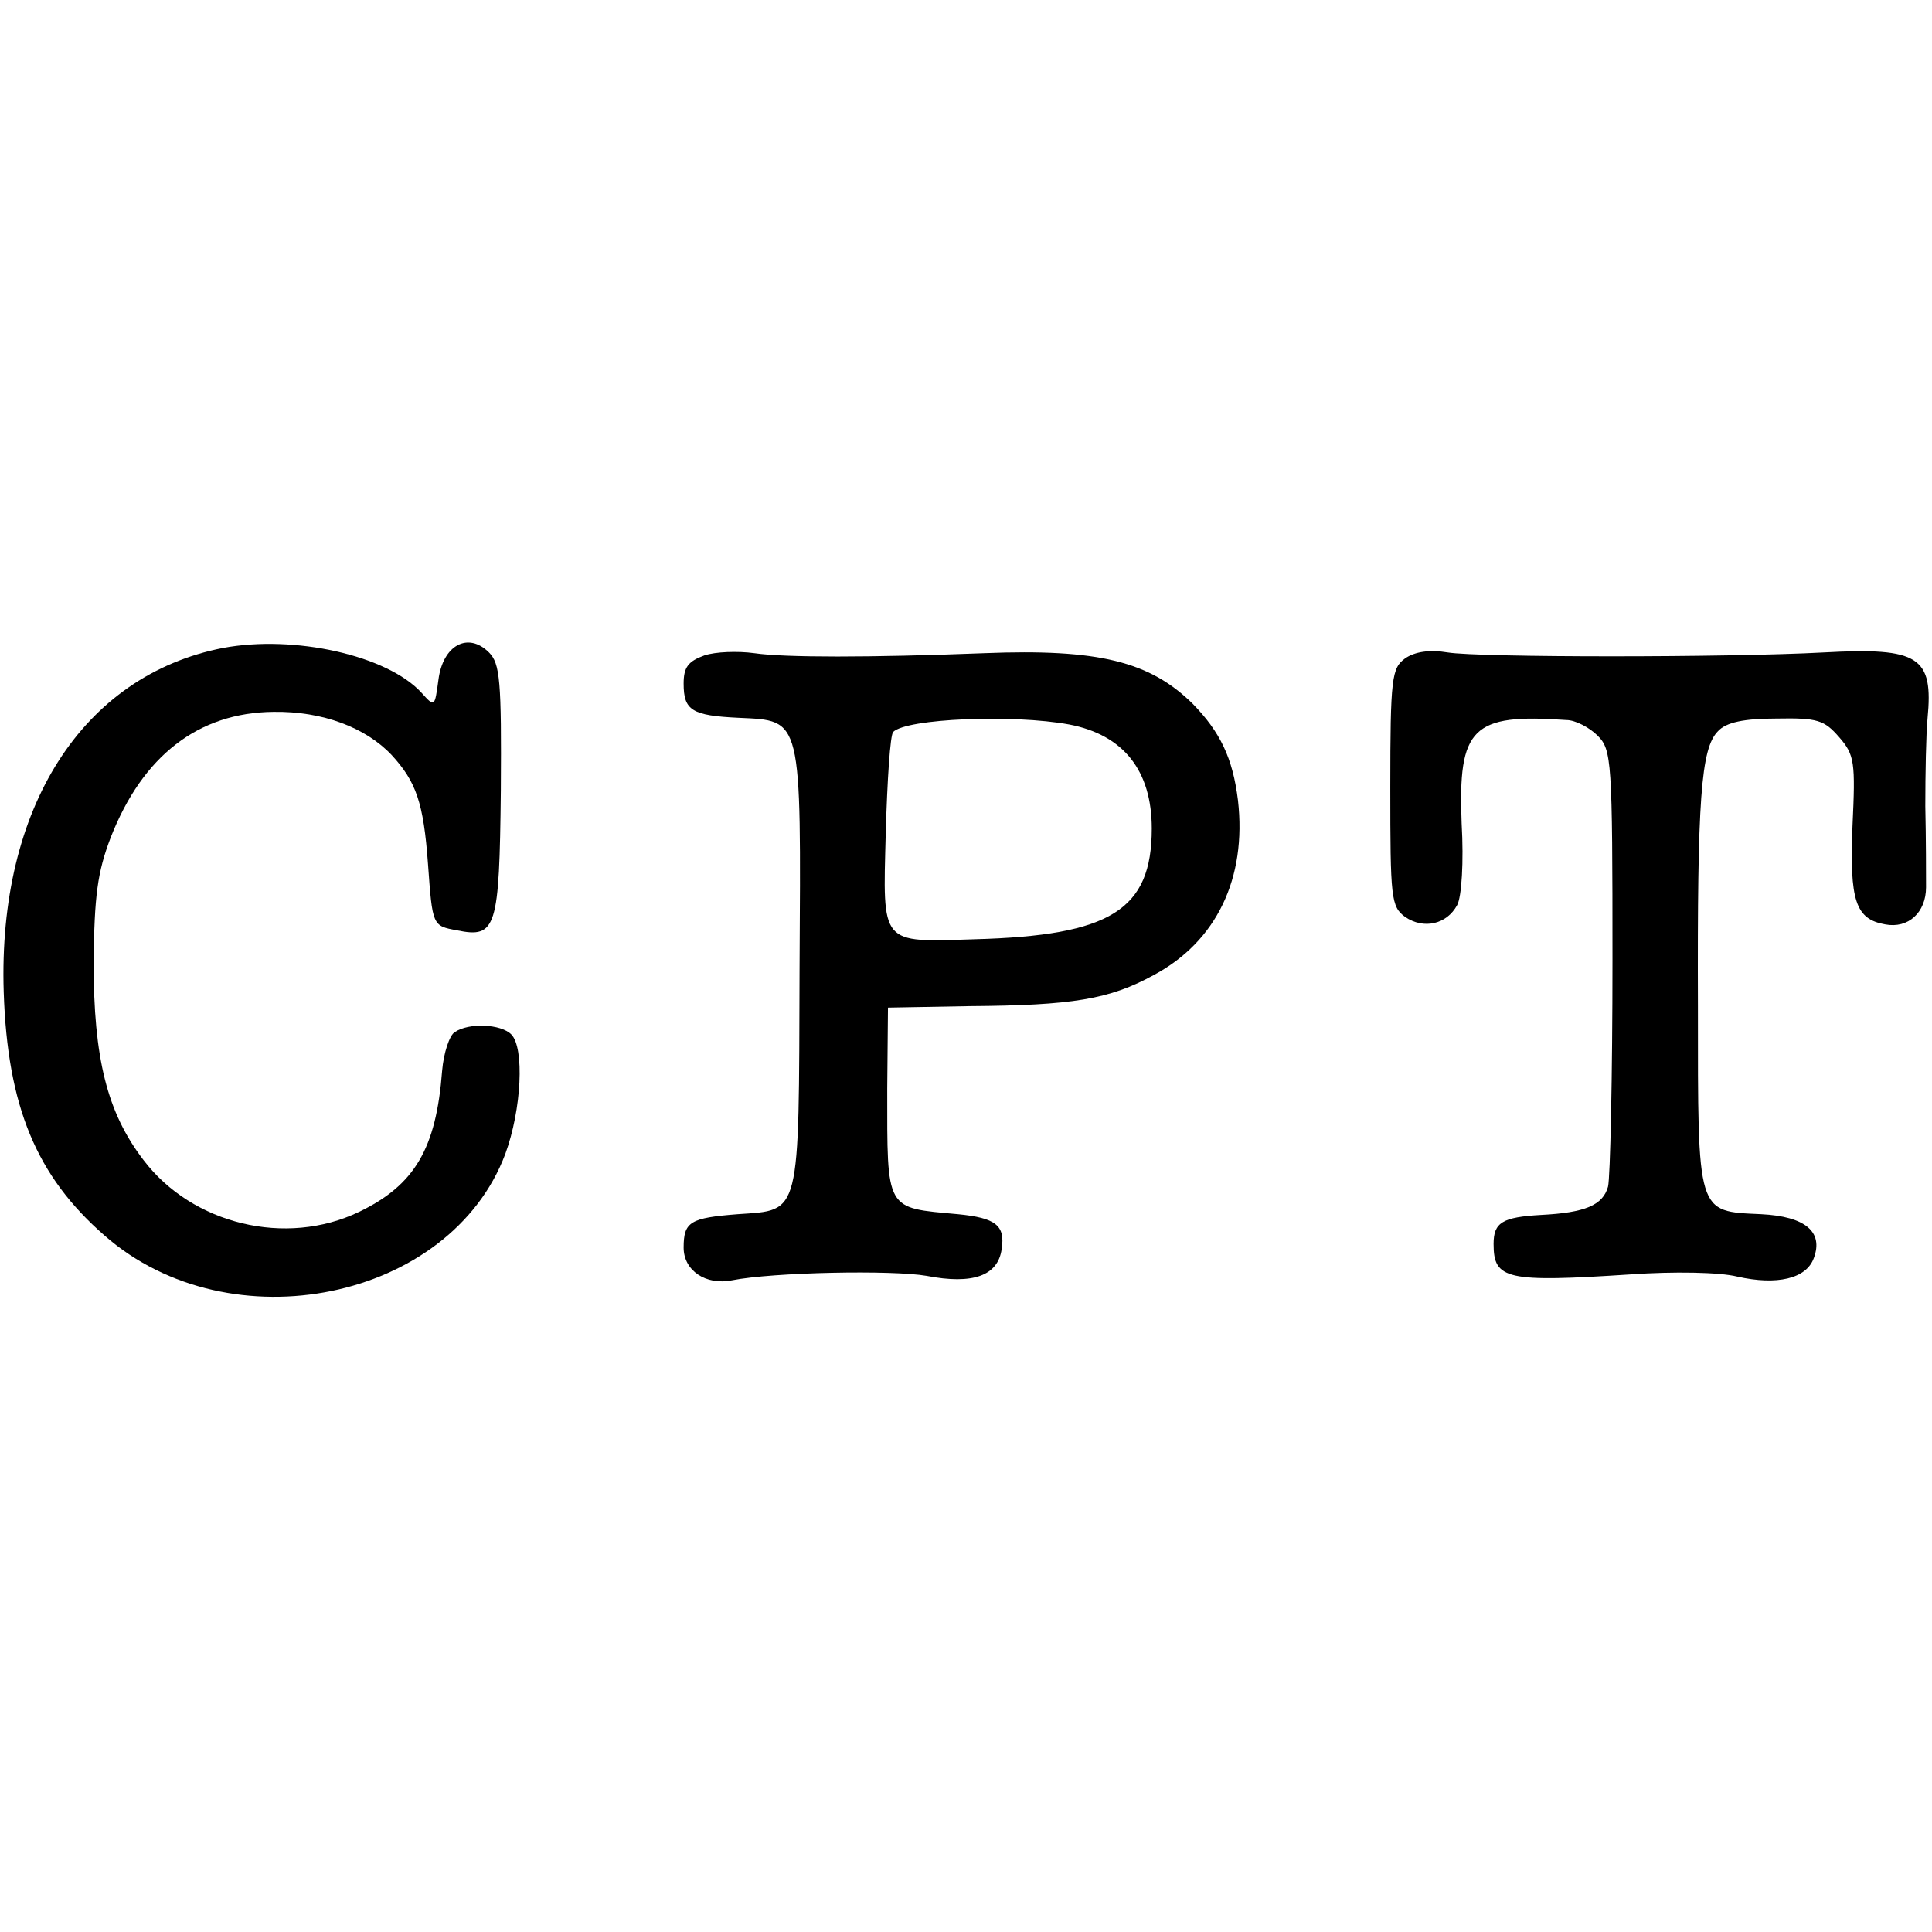 <?xml version="1.0" standalone="no"?>
<!DOCTYPE svg PUBLIC "-//W3C//DTD SVG 20010904//EN"
 "http://www.w3.org/TR/2001/REC-SVG-20010904/DTD/svg10.dtd">
<svg version="1.0" xmlns="http://www.w3.org/2000/svg"
 width="260pt" height="260pt" viewBox="0 0 260 260"
 preserveAspectRatio="xMidYMid meet">
<g transform="translate(0,260) scale(0.1,-0.1)"
fill="#000000" stroke="none">
<path d="M300 1728 c-189 -37 -303 -215 -295 -463 5 -154 44 -248 136 -328
169 -148 465 -87 539 110 22 60 26 143 8 161 -14 14 -57 16 -76 3 -7 -4 -15
-28 -17 -52 -8 -105 -37 -154 -112 -190 -98 -47 -224 -17 -290 70 -49 64 -67
137 -67 266 1 89 5 121 23 168 43 110 118 168 219 169 66 1 124 -21 159 -58
33 -36 43 -64 49 -147 6 -83 6 -83 39 -89 53 -11 57 3 59 188 1 148 -1 171
-16 186 -28 28 -62 10 -68 -37 -5 -37 -5 -37 -23 -17 -46 50 -171 78 -267 60z"/>
<path d="M948 1718 c-22 -8 -28 -16 -28 -38 0 -36 11 -43 74 -46 86 -4 84 3
82 -338 -1 -336 2 -324 -83 -330 -64 -5 -73 -10 -73 -45 0 -31 30 -51 65 -44
56 11 216 14 262 6 62 -12 96 0 101 36 5 32 -8 42 -59 47 -98 9 -95 3 -95 169
l1 109 110 2 c138 1 188 9 248 42 84 45 125 130 113 235 -7 57 -24 92 -61 130
-58 57 -127 74 -280 68 -155 -6 -269 -6 -310 0 -22 3 -52 2 -67 -3z m491 -93
c73 -14 111 -62 111 -140 0 -110 -56 -144 -238 -149 -128 -4 -124 -9 -120 143
2 71 6 132 10 136 18 18 161 24 237 10z"/>
<path d="M1891 1714 c-18 -13 -20 -26 -20 -174 0 -149 1 -160 20 -174 25 -17
56 -10 70 16 6 11 9 58 6 110 -5 129 14 148 141 139 12 0 31 -10 42 -21 19
-19 20 -33 20 -302 0 -156 -3 -293 -6 -305 -7 -25 -31 -35 -90 -38 -52 -3 -64
-10 -64 -39 0 -48 17 -52 185 -41 57 4 119 3 143 -3 53 -12 93 -3 103 25 13
35 -11 56 -71 59 -87 4 -85 -2 -85 280 -1 278 4 347 27 370 11 12 35 17 79 17
55 1 64 -2 84 -25 21 -24 22 -34 18 -120 -4 -100 4 -125 44 -132 31 -6 55 16
55 50 0 16 0 65 -1 109 0 44 1 97 3 118 8 83 -11 96 -139 89 -130 -7 -464 -7
-507 0 -24 4 -44 1 -57 -8z"/>
</g>
</svg>
